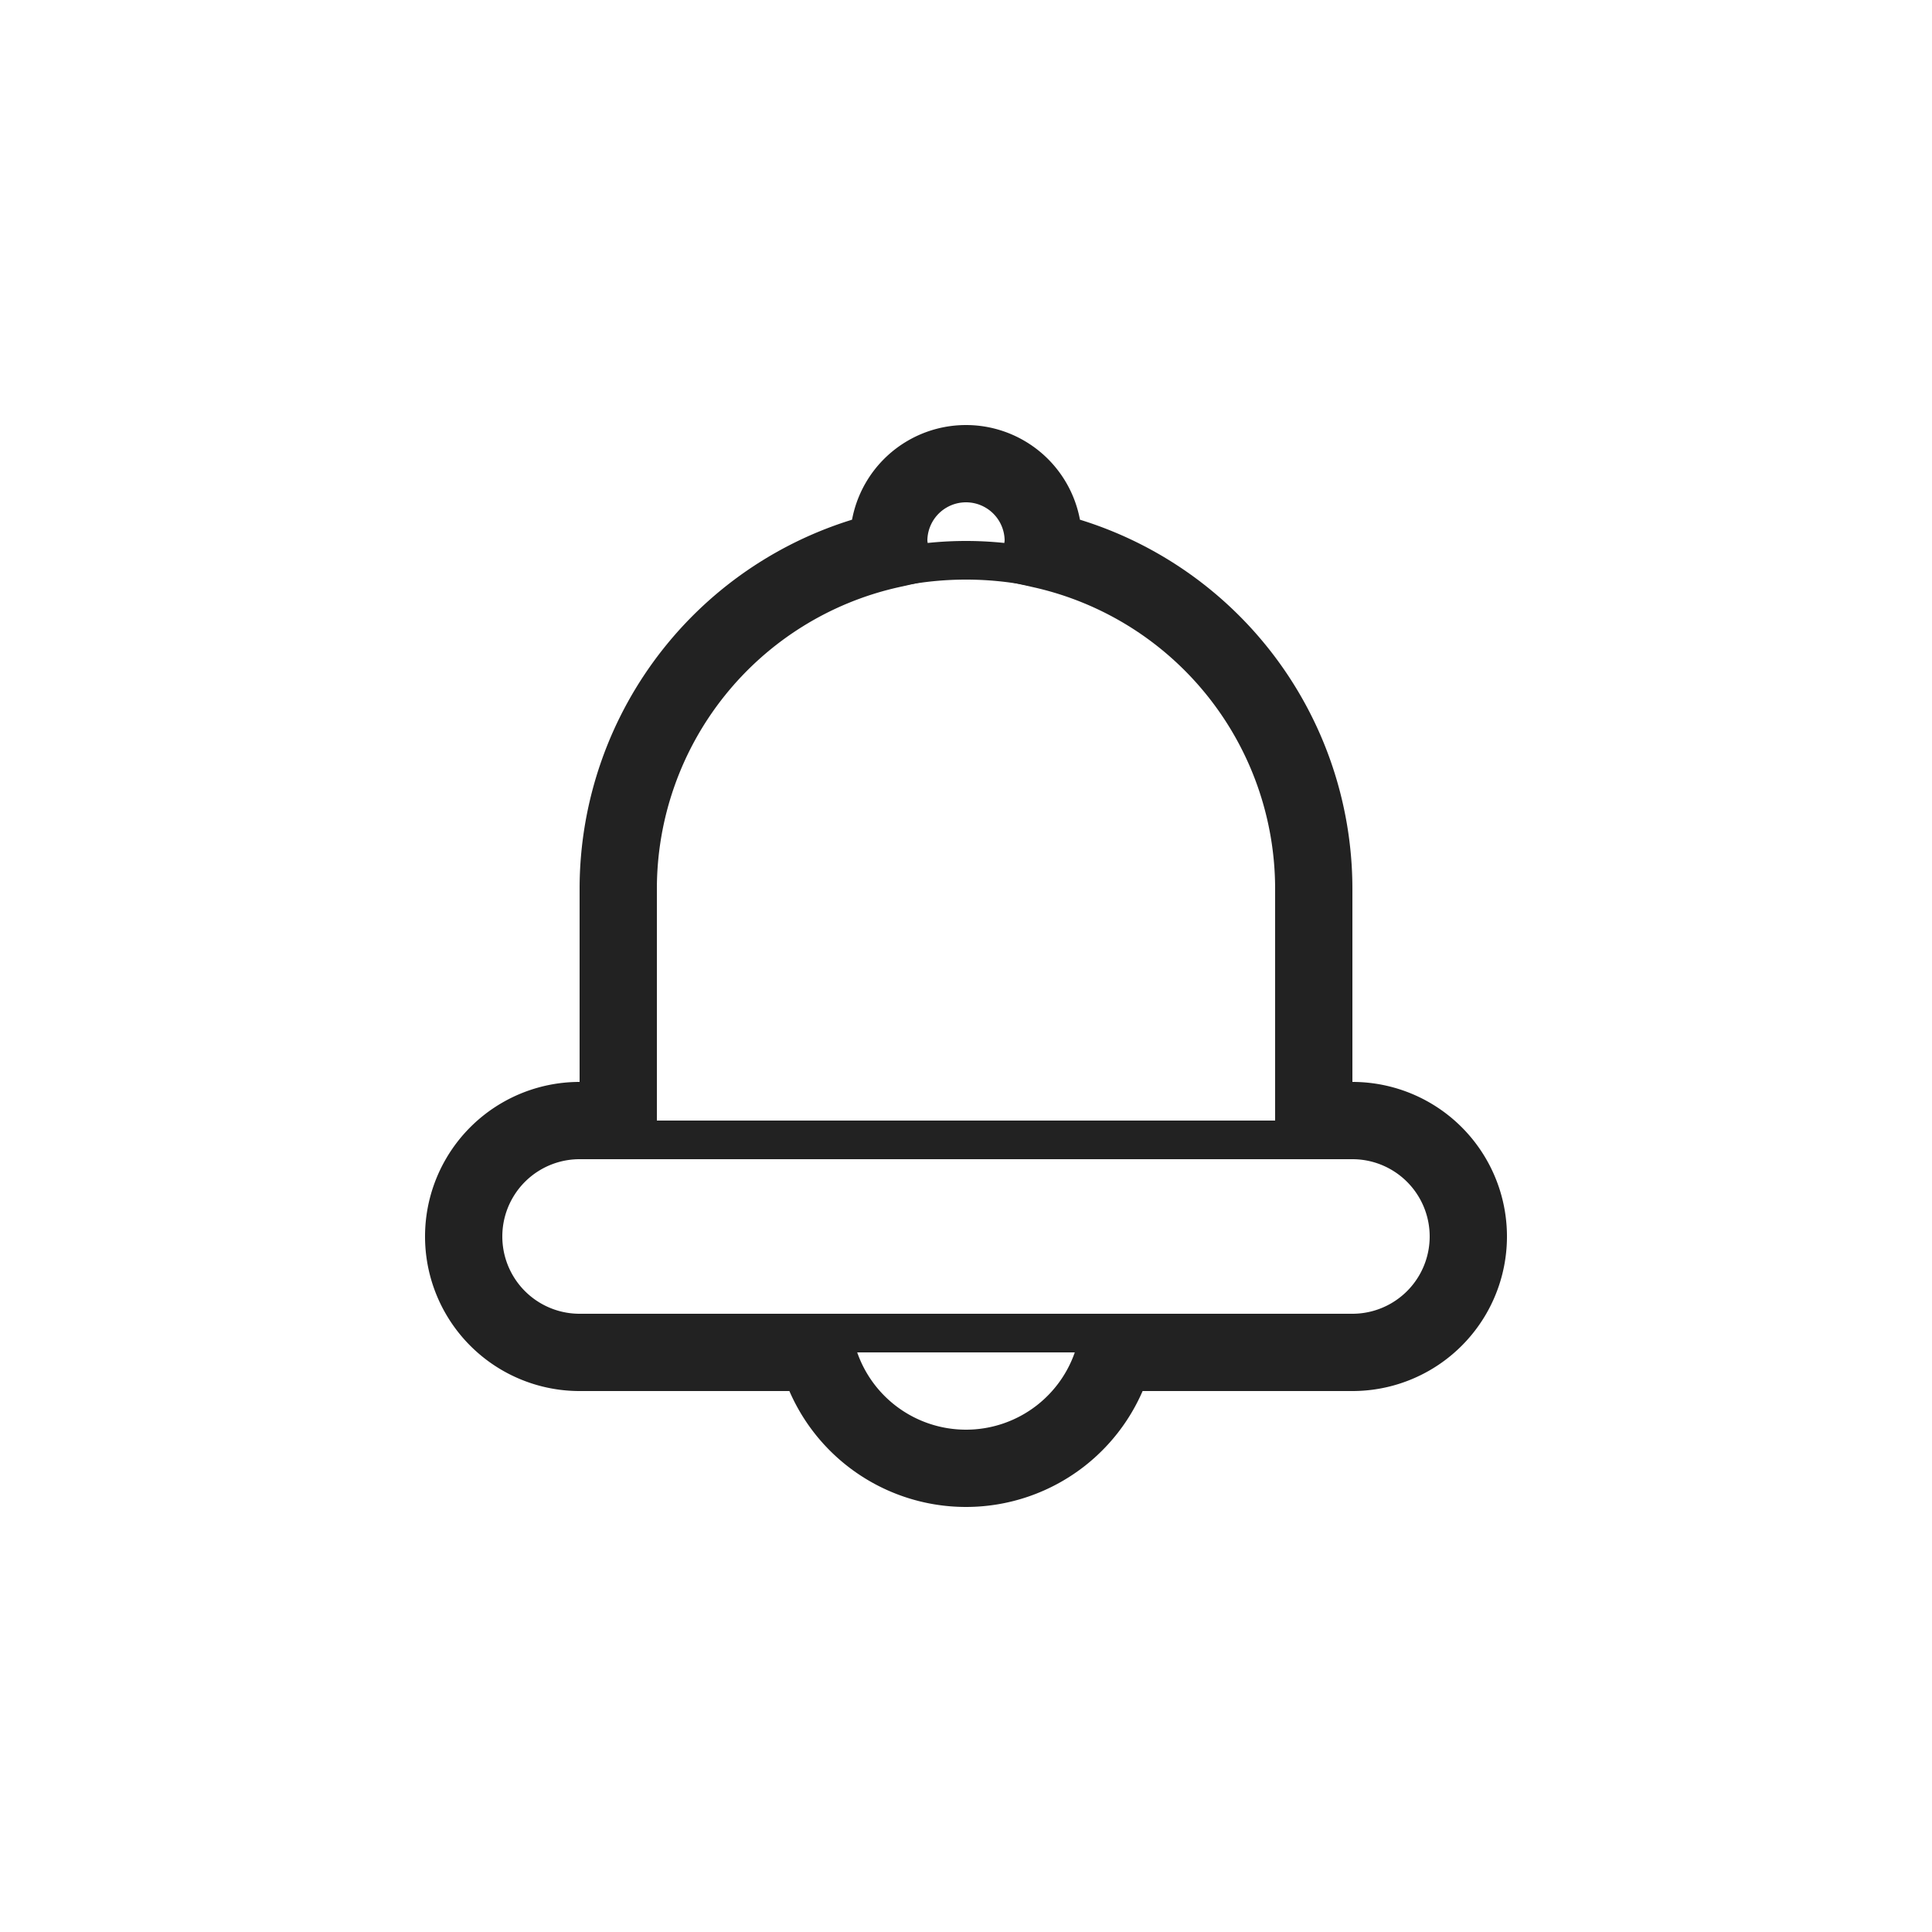 <svg xmlns="http://www.w3.org/2000/svg" xmlns:xlink="http://www.w3.org/1999/xlink" width="50" height="50" viewBox="0 0 50 50">
  <defs>
    <clipPath id="clip-path">
      <rect id="Rectangle_325" data-name="Rectangle 325" width="50" height="50" transform="translate(321 3664)" fill="none" stroke="#707070" stroke-width="1"/>
    </clipPath>
  </defs>
  <g id="i-ring-k" transform="translate(-321 -3664)" clip-path="url(#clip-path)">
    <g id="i-ring-k-2" data-name="i-ring-k" transform="translate(-111 3291)">
      <path id="Rectangle_64" data-name="Rectangle 64" d="M9,0H9a9,9,0,0,1,9,9v6a0,0,0,0,1,0,0H0a0,0,0,0,1,0,0V9A9,9,0,0,1,9,0Z" transform="translate(448 387.5)" fill="none" stroke="#222" stroke-miterlimit="10" stroke-width="1"/>
      <rect id="Rectangle_65" data-name="Rectangle 65" width="26" height="5" rx="2.5" transform="translate(444 402.5)" fill="none" stroke="#222" stroke-miterlimit="10" stroke-width="1"/>
      <path id="Path_85" data-name="Path 85" d="M467,402h-1v-6a9,9,0,0,0-7.023-8.775A1.864,1.864,0,0,0,459,387a2,2,0,0,0-4,0,1.864,1.864,0,0,0,.023.225A9,9,0,0,0,448,396v6h-1a3,3,0,0,0,0,6h6.141a3.982,3.982,0,0,0,7.718,0H467a3,3,0,0,0,0-6Z" fill="none" stroke="#222" stroke-miterlimit="10" stroke-width="2"/>
    </g>
  </g>
</svg>
